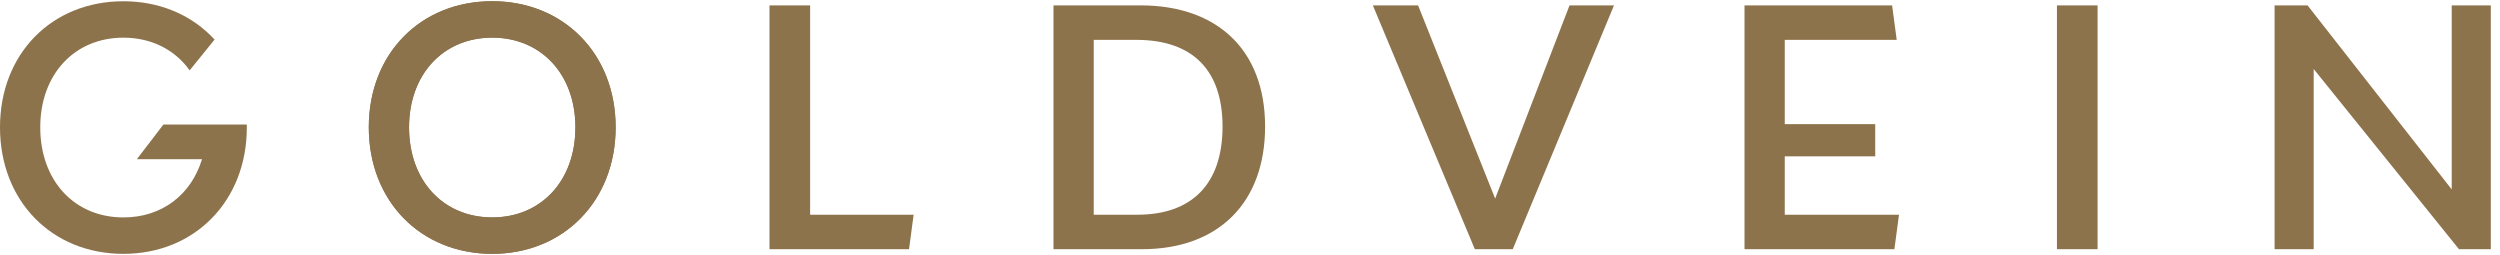 <?xml version="1.0" encoding="UTF-8" standalone="no"?> <svg xmlns="http://www.w3.org/2000/svg" xmlns:xlink="http://www.w3.org/1999/xlink" xmlns:serif="http://www.serif.com/" width="100%" height="100%" viewBox="0 0 1067 109" version="1.1" xml:space="preserve" style="fill-rule:evenodd;clip-rule:evenodd;stroke-linejoin:round;stroke-miterlimit:2;"> <g transform="matrix(4.167,0,0,4.167,0,0)"> <path d="M25.28,12.753L16.735,12.757L14.019,16.305L20.692,16.305C19.585,19.944 16.586,22.27 12.641,22.27C7.616,22.27 4.123,18.5 4.123,13.044C4.123,7.627 7.616,3.859 12.641,3.859C15.29,3.859 17.514,4.906 19.024,6.69C19.165,6.857 19.299,7.028 19.427,7.207L21.979,4.052C21.83,3.892 21.678,3.735 21.522,3.583C19.287,1.404 16.197,0.128 12.641,0.128C5.299,0.128 0,5.507 0,13.044C0,20.583 5.299,26 12.641,26C19.943,26 25.282,20.583 25.282,13.044C25.282,12.947 25.281,12.85 25.28,12.753Z" style="fill:rgb(141,115,76);fill-rule:nonzero;"></path> <path d="M50.417,25.997C57.721,25.997 63.061,20.575 63.061,13.038C63.061,5.497 57.721,0.118 50.417,0.118C43.074,0.118 37.773,5.497 37.773,13.038C37.773,20.575 43.074,25.997 50.417,25.997ZM50.417,22.264C45.391,22.264 41.897,18.495 41.897,13.038C41.897,7.619 45.391,3.849 50.417,3.849C55.443,3.849 58.938,7.619 58.938,13.038C58.938,18.495 55.443,22.264 50.417,22.264ZM82.976,21.991L82.976,0.55L78.813,0.55L78.813,25.524L93.107,25.524L93.578,21.991L82.976,21.991ZM116.814,0.55L107.901,0.55L107.901,25.524L116.972,25.524C124.824,25.524 129.576,20.735 129.576,12.96C129.576,5.104 124.668,0.55 116.814,0.55ZM116.5,21.991L112.024,21.991L112.024,4.083L116.383,4.083C122.193,4.083 125.218,7.226 125.218,12.96C125.218,18.848 122.076,21.991 116.5,21.991ZM140.612,0.55L151.058,25.524L154.943,25.524L165.312,0.55L160.756,0.55L153.139,20.34L145.245,0.55L140.612,0.55ZM178.679,0.55L178.679,25.524L194.031,25.524L194.503,21.991L182.802,21.991L182.802,16.01L192.067,16.01L192.067,12.713L182.802,12.713L182.802,4.083L194.269,4.083L193.796,0.55L178.679,0.55ZM210.68,25.524L214.842,25.524L214.842,0.55L210.68,0.55L210.68,25.524ZM232.972,25.524L236.977,25.524L236.977,7.069L251.859,25.524L255.118,25.524L255.118,0.55L251.113,0.55L251.113,19.399L236.349,0.55L232.972,0.55L232.972,25.524Z" style="fill:rgb(141,115,76);fill-rule:nonzero;"></path> <path d="M50.414,26C57.716,26 63.055,20.585 63.055,13.045C63.055,5.507 57.716,0.13 50.414,0.13C43.072,0.13 37.772,5.507 37.772,13.045C37.772,20.585 43.072,26 50.414,26ZM50.414,22.272C45.389,22.272 41.896,18.5 41.896,13.045C41.896,7.629 45.389,3.859 50.414,3.859C55.439,3.859 58.933,7.629 58.933,13.045C58.933,18.5 55.439,22.272 50.414,22.272Z" style="fill:rgb(141,115,76);fill-rule:nonzero;"></path> </g> </svg> 
